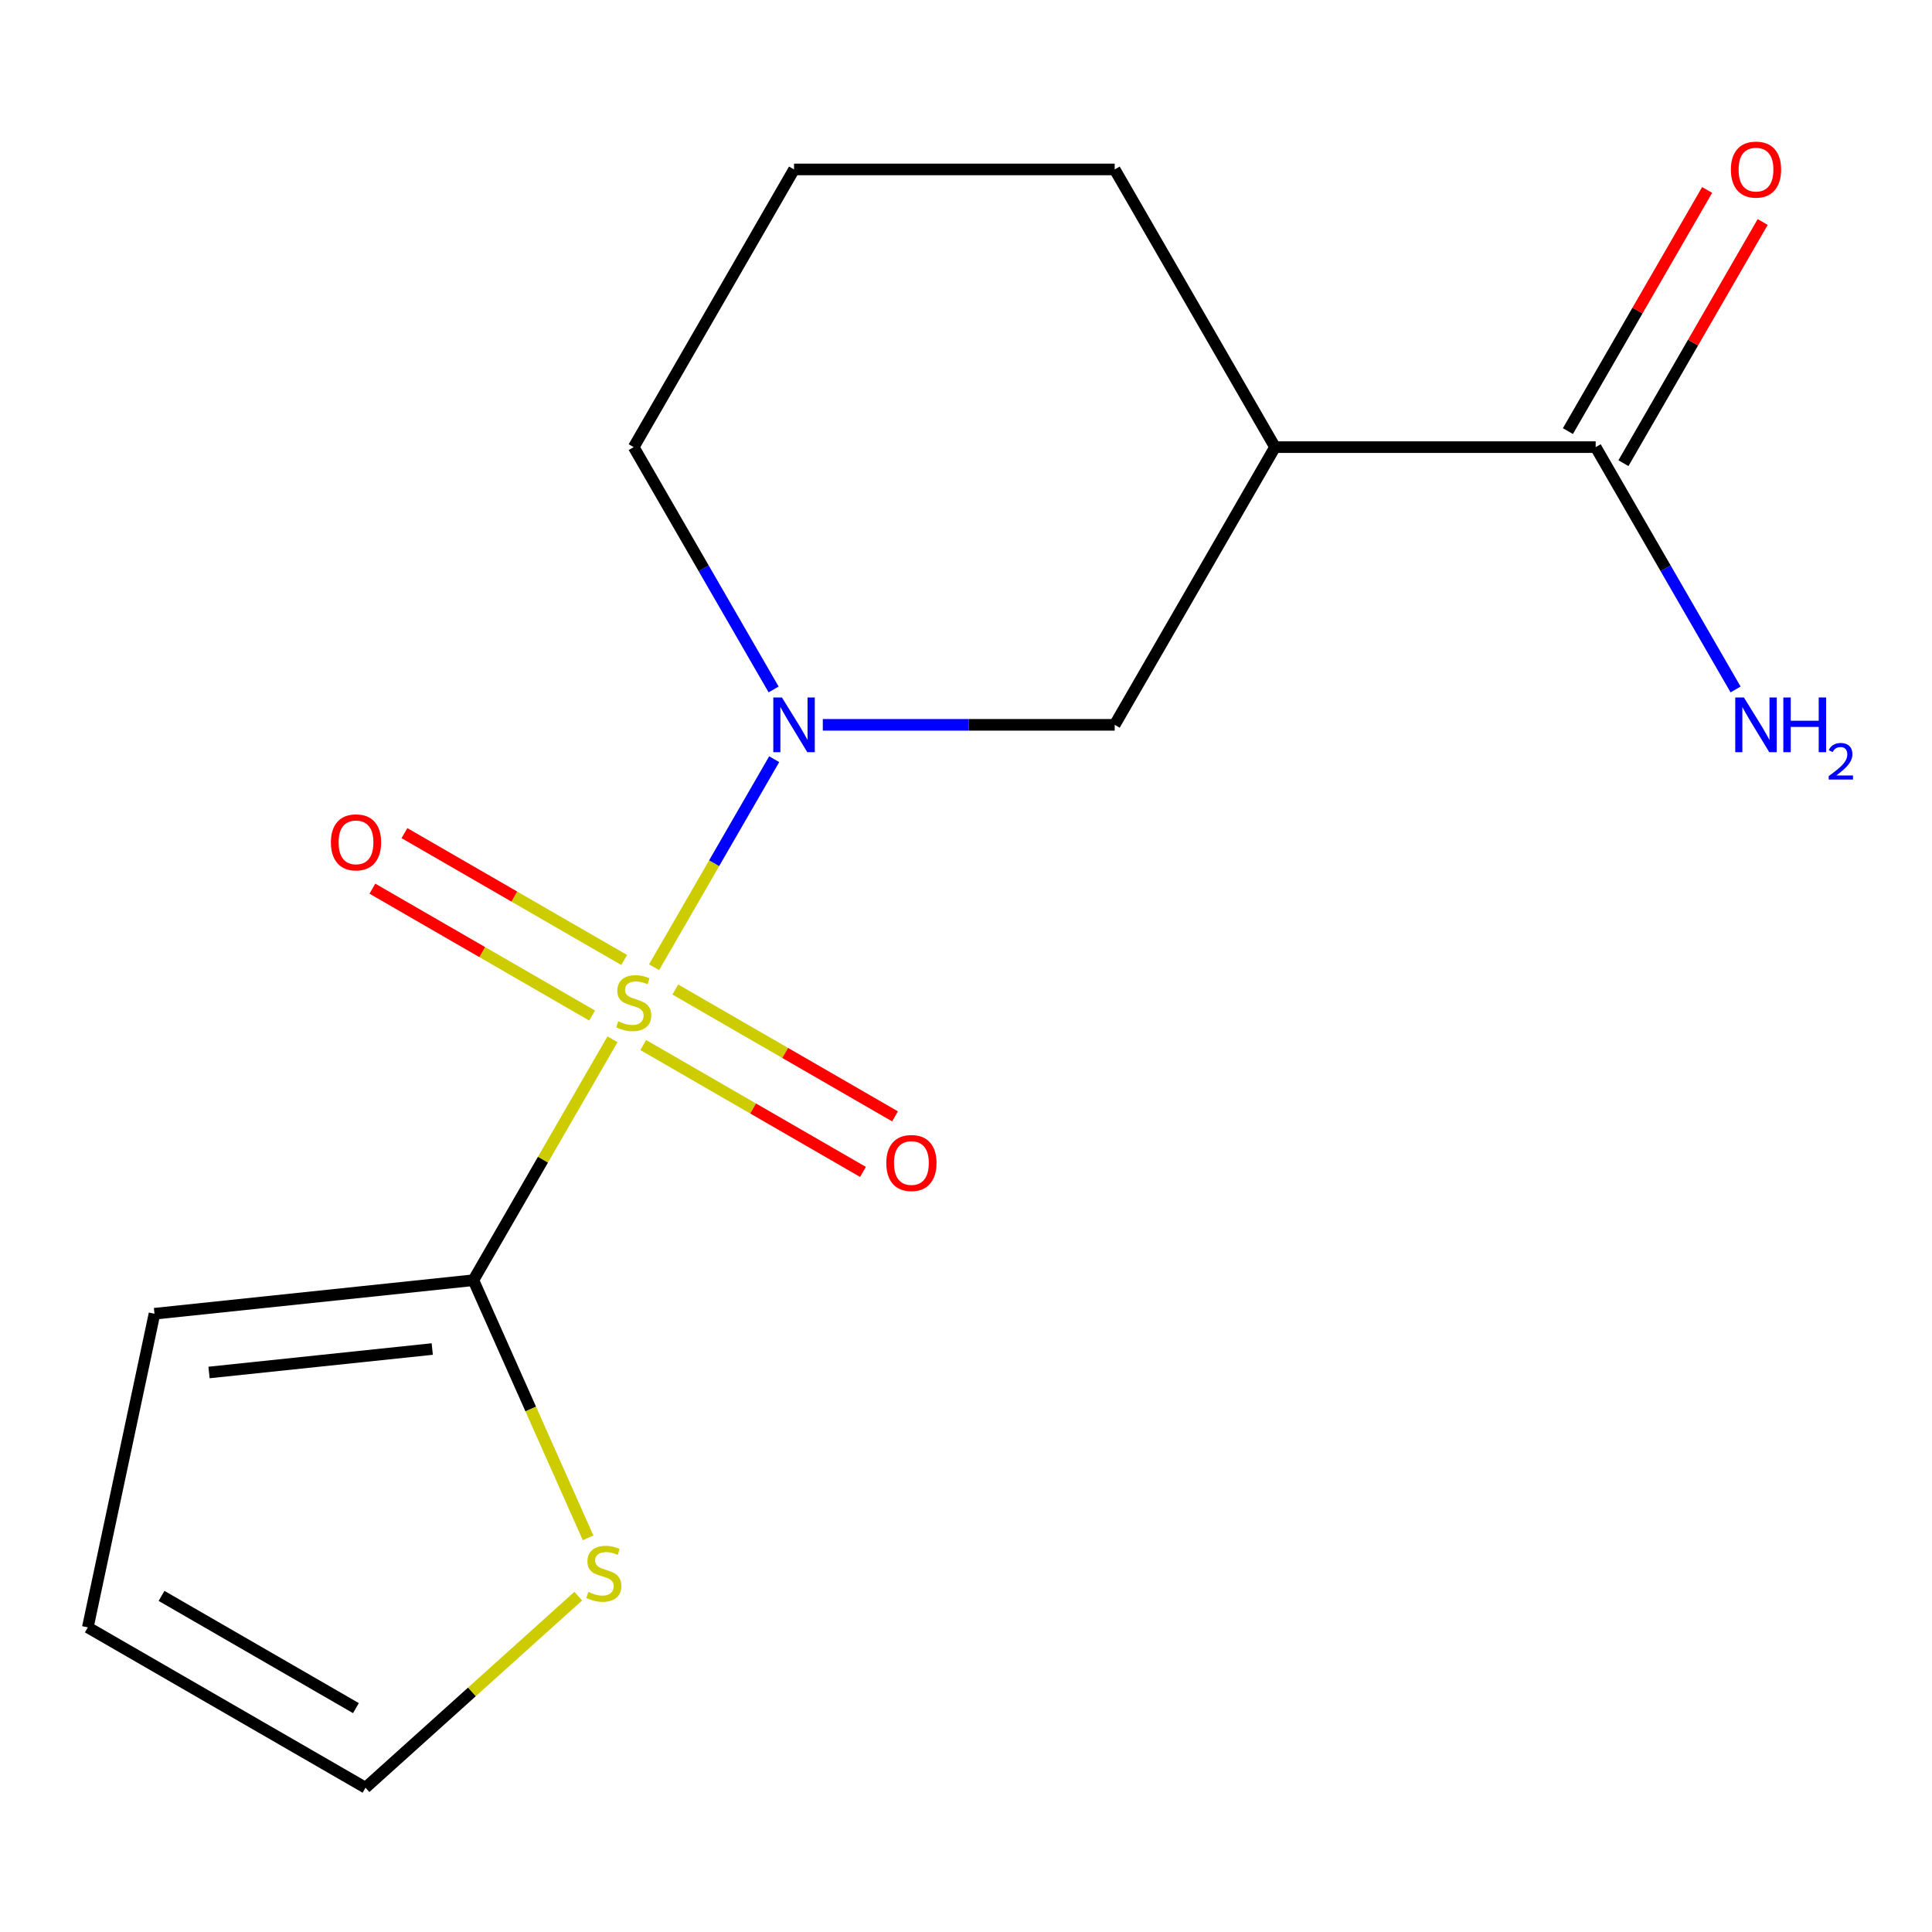 <?xml version='1.0' encoding='iso-8859-1'?>
<svg version='1.1' baseProfile='full'
              xmlns='http://www.w3.org/2000/svg'
                      xmlns:rdkit='http://www.rdkit.org/xml'
                      xmlns:xlink='http://www.w3.org/1999/xlink'
                  xml:space='preserve'
width='1000px' height='1000px' viewBox='0 0 1000 1000'>
<!-- END OF HEADER -->
<rect style='opacity:1.0;fill:#FFFFFF;stroke:none' width='1000' height='1000' x='0' y='0'> </rect>
<path class='bond-0' d='M 338.555,500.635 L 369.641,446.793' style='fill:none;fill-rule:evenodd;stroke:#CCCC00;stroke-width:6px;stroke-linecap:butt;stroke-linejoin:miter;stroke-opacity:1' />
<path class='bond-0' d='M 369.641,446.793 L 400.726,392.952' style='fill:none;fill-rule:evenodd;stroke:#0000FF;stroke-width:6px;stroke-linecap:butt;stroke-linejoin:miter;stroke-opacity:1' />
<path class='bond-1' d='M 317.021,537.933 L 281.022,600.286' style='fill:none;fill-rule:evenodd;stroke:#CCCC00;stroke-width:6px;stroke-linecap:butt;stroke-linejoin:miter;stroke-opacity:1' />
<path class='bond-1' d='M 281.022,600.286 L 245.023,662.638' style='fill:none;fill-rule:evenodd;stroke:#000000;stroke-width:6px;stroke-linecap:butt;stroke-linejoin:miter;stroke-opacity:1' />
<path class='bond-6' d='M 332.938,540.916 L 389.807,573.749' style='fill:none;fill-rule:evenodd;stroke:#CCCC00;stroke-width:6px;stroke-linecap:butt;stroke-linejoin:miter;stroke-opacity:1' />
<path class='bond-6' d='M 389.807,573.749 L 446.676,606.582' style='fill:none;fill-rule:evenodd;stroke:#FF0000;stroke-width:6px;stroke-linecap:butt;stroke-linejoin:miter;stroke-opacity:1' />
<path class='bond-6' d='M 349.535,512.169 L 406.404,545.002' style='fill:none;fill-rule:evenodd;stroke:#CCCC00;stroke-width:6px;stroke-linecap:butt;stroke-linejoin:miter;stroke-opacity:1' />
<path class='bond-6' d='M 406.404,545.002 L 463.273,577.835' style='fill:none;fill-rule:evenodd;stroke:#FF0000;stroke-width:6px;stroke-linecap:butt;stroke-linejoin:miter;stroke-opacity:1' />
<path class='bond-7' d='M 323.077,496.893 L 266.208,464.06' style='fill:none;fill-rule:evenodd;stroke:#CCCC00;stroke-width:6px;stroke-linecap:butt;stroke-linejoin:miter;stroke-opacity:1' />
<path class='bond-7' d='M 266.208,464.06 L 209.339,431.226' style='fill:none;fill-rule:evenodd;stroke:#FF0000;stroke-width:6px;stroke-linecap:butt;stroke-linejoin:miter;stroke-opacity:1' />
<path class='bond-7' d='M 306.48,525.64 L 249.611,492.806' style='fill:none;fill-rule:evenodd;stroke:#CCCC00;stroke-width:6px;stroke-linecap:butt;stroke-linejoin:miter;stroke-opacity:1' />
<path class='bond-7' d='M 249.611,492.806 L 192.742,459.973' style='fill:none;fill-rule:evenodd;stroke:#FF0000;stroke-width:6px;stroke-linecap:butt;stroke-linejoin:miter;stroke-opacity:1' />
<path class='bond-3' d='M 425.882,375.17 L 501.422,375.17' style='fill:none;fill-rule:evenodd;stroke:#0000FF;stroke-width:6px;stroke-linecap:butt;stroke-linejoin:miter;stroke-opacity:1' />
<path class='bond-3' d='M 501.422,375.17 L 576.963,375.17' style='fill:none;fill-rule:evenodd;stroke:#000000;stroke-width:6px;stroke-linecap:butt;stroke-linejoin:miter;stroke-opacity:1' />
<path class='bond-13' d='M 400.422,356.861 L 364.215,294.148' style='fill:none;fill-rule:evenodd;stroke:#0000FF;stroke-width:6px;stroke-linecap:butt;stroke-linejoin:miter;stroke-opacity:1' />
<path class='bond-13' d='M 364.215,294.148 L 328.008,231.436' style='fill:none;fill-rule:evenodd;stroke:#000000;stroke-width:6px;stroke-linecap:butt;stroke-linejoin:miter;stroke-opacity:1' />
<path class='bond-5' d='M 245.023,662.638 L 274.709,729.314' style='fill:none;fill-rule:evenodd;stroke:#000000;stroke-width:6px;stroke-linecap:butt;stroke-linejoin:miter;stroke-opacity:1' />
<path class='bond-5' d='M 274.709,729.314 L 304.395,795.99' style='fill:none;fill-rule:evenodd;stroke:#CCCC00;stroke-width:6px;stroke-linecap:butt;stroke-linejoin:miter;stroke-opacity:1' />
<path class='bond-8' d='M 245.023,662.638 L 79.962,679.987' style='fill:none;fill-rule:evenodd;stroke:#000000;stroke-width:6px;stroke-linecap:butt;stroke-linejoin:miter;stroke-opacity:1' />
<path class='bond-8' d='M 223.733,698.253 L 108.191,710.397' style='fill:none;fill-rule:evenodd;stroke:#000000;stroke-width:6px;stroke-linecap:butt;stroke-linejoin:miter;stroke-opacity:1' />
<path class='bond-2' d='M 659.948,231.436 L 576.963,375.17' style='fill:none;fill-rule:evenodd;stroke:#000000;stroke-width:6px;stroke-linecap:butt;stroke-linejoin:miter;stroke-opacity:1' />
<path class='bond-4' d='M 659.948,231.436 L 825.918,231.436' style='fill:none;fill-rule:evenodd;stroke:#000000;stroke-width:6px;stroke-linecap:butt;stroke-linejoin:miter;stroke-opacity:1' />
<path class='bond-17' d='M 659.948,231.436 L 576.963,87.701' style='fill:none;fill-rule:evenodd;stroke:#000000;stroke-width:6px;stroke-linecap:butt;stroke-linejoin:miter;stroke-opacity:1' />
<path class='bond-10' d='M 840.291,239.734 L 876.325,177.322' style='fill:none;fill-rule:evenodd;stroke:#000000;stroke-width:6px;stroke-linecap:butt;stroke-linejoin:miter;stroke-opacity:1' />
<path class='bond-10' d='M 876.325,177.322 L 912.359,114.909' style='fill:none;fill-rule:evenodd;stroke:#FF0000;stroke-width:6px;stroke-linecap:butt;stroke-linejoin:miter;stroke-opacity:1' />
<path class='bond-10' d='M 811.544,223.137 L 847.578,160.725' style='fill:none;fill-rule:evenodd;stroke:#000000;stroke-width:6px;stroke-linecap:butt;stroke-linejoin:miter;stroke-opacity:1' />
<path class='bond-10' d='M 847.578,160.725 L 883.612,98.312' style='fill:none;fill-rule:evenodd;stroke:#FF0000;stroke-width:6px;stroke-linecap:butt;stroke-linejoin:miter;stroke-opacity:1' />
<path class='bond-12' d='M 825.918,231.436 L 862.125,294.148' style='fill:none;fill-rule:evenodd;stroke:#000000;stroke-width:6px;stroke-linecap:butt;stroke-linejoin:miter;stroke-opacity:1' />
<path class='bond-12' d='M 862.125,294.148 L 898.332,356.861' style='fill:none;fill-rule:evenodd;stroke:#0000FF;stroke-width:6px;stroke-linecap:butt;stroke-linejoin:miter;stroke-opacity:1' />
<path class='bond-9' d='M 299.299,826.171 L 244.244,875.743' style='fill:none;fill-rule:evenodd;stroke:#CCCC00;stroke-width:6px;stroke-linecap:butt;stroke-linejoin:miter;stroke-opacity:1' />
<path class='bond-9' d='M 244.244,875.743 L 189.189,925.315' style='fill:none;fill-rule:evenodd;stroke:#000000;stroke-width:6px;stroke-linecap:butt;stroke-linejoin:miter;stroke-opacity:1' />
<path class='bond-11' d='M 79.962,679.987 L 45.455,842.33' style='fill:none;fill-rule:evenodd;stroke:#000000;stroke-width:6px;stroke-linecap:butt;stroke-linejoin:miter;stroke-opacity:1' />
<path class='bond-16' d='M 189.189,925.315 L 45.455,842.33' style='fill:none;fill-rule:evenodd;stroke:#000000;stroke-width:6px;stroke-linecap:butt;stroke-linejoin:miter;stroke-opacity:1' />
<path class='bond-16' d='M 184.226,884.121 L 83.612,826.031' style='fill:none;fill-rule:evenodd;stroke:#000000;stroke-width:6px;stroke-linecap:butt;stroke-linejoin:miter;stroke-opacity:1' />
<path class='bond-15' d='M 328.008,231.436 L 410.993,87.701' style='fill:none;fill-rule:evenodd;stroke:#000000;stroke-width:6px;stroke-linecap:butt;stroke-linejoin:miter;stroke-opacity:1' />
<path class='bond-14' d='M 576.963,87.701 L 410.993,87.701' style='fill:none;fill-rule:evenodd;stroke:#000000;stroke-width:6px;stroke-linecap:butt;stroke-linejoin:miter;stroke-opacity:1' />
<path  class='atom-0' d='M 320.008 528.624
Q 320.328 528.744, 321.648 529.304
Q 322.968 529.864, 324.408 530.224
Q 325.888 530.544, 327.328 530.544
Q 330.008 530.544, 331.568 529.264
Q 333.128 527.944, 333.128 525.664
Q 333.128 524.104, 332.328 523.144
Q 331.568 522.184, 330.368 521.664
Q 329.168 521.144, 327.168 520.544
Q 324.648 519.784, 323.128 519.064
Q 321.648 518.344, 320.568 516.824
Q 319.528 515.304, 319.528 512.744
Q 319.528 509.184, 321.928 506.984
Q 324.368 504.784, 329.168 504.784
Q 332.448 504.784, 336.168 506.344
L 335.248 509.424
Q 331.848 508.024, 329.288 508.024
Q 326.528 508.024, 325.008 509.184
Q 323.488 510.304, 323.528 512.264
Q 323.528 513.784, 324.288 514.704
Q 325.088 515.624, 326.208 516.144
Q 327.368 516.664, 329.288 517.264
Q 331.848 518.064, 333.368 518.864
Q 334.888 519.664, 335.968 521.304
Q 337.088 522.904, 337.088 525.664
Q 337.088 529.584, 334.448 531.704
Q 331.848 533.784, 327.488 533.784
Q 324.968 533.784, 323.048 533.224
Q 321.168 532.704, 318.928 531.784
L 320.008 528.624
' fill='#CCCC00'/>
<path  class='atom-1' d='M 404.733 361.01
L 414.013 376.01
Q 414.933 377.49, 416.413 380.17
Q 417.893 382.85, 417.973 383.01
L 417.973 361.01
L 421.733 361.01
L 421.733 389.33
L 417.853 389.33
L 407.893 372.93
Q 406.733 371.01, 405.493 368.81
Q 404.293 366.61, 403.933 365.93
L 403.933 389.33
L 400.253 389.33
L 400.253 361.01
L 404.733 361.01
' fill='#0000FF'/>
<path  class='atom-6' d='M 304.529 823.98
Q 304.849 824.1, 306.169 824.66
Q 307.489 825.22, 308.929 825.58
Q 310.409 825.9, 311.849 825.9
Q 314.529 825.9, 316.089 824.62
Q 317.649 823.3, 317.649 821.02
Q 317.649 819.46, 316.849 818.5
Q 316.089 817.54, 314.889 817.02
Q 313.689 816.5, 311.689 815.9
Q 309.169 815.14, 307.649 814.42
Q 306.169 813.7, 305.089 812.18
Q 304.049 810.66, 304.049 808.1
Q 304.049 804.54, 306.449 802.34
Q 308.889 800.14, 313.689 800.14
Q 316.969 800.14, 320.689 801.7
L 319.769 804.78
Q 316.369 803.38, 313.809 803.38
Q 311.049 803.38, 309.529 804.54
Q 308.009 805.66, 308.049 807.62
Q 308.049 809.14, 308.809 810.06
Q 309.609 810.98, 310.729 811.5
Q 311.889 812.02, 313.809 812.62
Q 316.369 813.42, 317.889 814.22
Q 319.409 815.02, 320.489 816.66
Q 321.609 818.26, 321.609 821.02
Q 321.609 824.94, 318.969 827.06
Q 316.369 829.14, 312.009 829.14
Q 309.489 829.14, 307.569 828.58
Q 305.689 828.06, 303.449 827.14
L 304.529 823.98
' fill='#CCCC00'/>
<path  class='atom-7' d='M 458.742 601.969
Q 458.742 595.169, 462.102 591.369
Q 465.462 587.569, 471.742 587.569
Q 478.022 587.569, 481.382 591.369
Q 484.742 595.169, 484.742 601.969
Q 484.742 608.849, 481.342 612.769
Q 477.942 616.649, 471.742 616.649
Q 465.502 616.649, 462.102 612.769
Q 458.742 608.889, 458.742 601.969
M 471.742 613.449
Q 476.062 613.449, 478.382 610.569
Q 480.742 607.649, 480.742 601.969
Q 480.742 596.409, 478.382 593.609
Q 476.062 590.769, 471.742 590.769
Q 467.422 590.769, 465.062 593.569
Q 462.742 596.369, 462.742 601.969
Q 462.742 607.689, 465.062 610.569
Q 467.422 613.449, 471.742 613.449
' fill='#FF0000'/>
<path  class='atom-8' d='M 171.273 435.999
Q 171.273 429.199, 174.633 425.399
Q 177.993 421.599, 184.273 421.599
Q 190.553 421.599, 193.913 425.399
Q 197.273 429.199, 197.273 435.999
Q 197.273 442.879, 193.873 446.799
Q 190.473 450.679, 184.273 450.679
Q 178.033 450.679, 174.633 446.799
Q 171.273 442.919, 171.273 435.999
M 184.273 447.479
Q 188.593 447.479, 190.913 444.599
Q 193.273 441.679, 193.273 435.999
Q 193.273 430.439, 190.913 427.639
Q 188.593 424.799, 184.273 424.799
Q 179.953 424.799, 177.593 427.599
Q 175.273 430.399, 175.273 435.999
Q 175.273 441.719, 177.593 444.599
Q 179.953 447.479, 184.273 447.479
' fill='#FF0000'/>
<path  class='atom-11' d='M 895.903 87.781
Q 895.903 80.981, 899.263 77.181
Q 902.623 73.381, 908.903 73.381
Q 915.183 73.381, 918.543 77.181
Q 921.903 80.981, 921.903 87.781
Q 921.903 94.661, 918.503 98.581
Q 915.103 102.461, 908.903 102.461
Q 902.663 102.461, 899.263 98.581
Q 895.903 94.701, 895.903 87.781
M 908.903 99.261
Q 913.223 99.261, 915.543 96.381
Q 917.903 93.461, 917.903 87.781
Q 917.903 82.221, 915.543 79.421
Q 913.223 76.581, 908.903 76.581
Q 904.583 76.581, 902.223 79.381
Q 899.903 82.181, 899.903 87.781
Q 899.903 93.501, 902.223 96.381
Q 904.583 99.261, 908.903 99.261
' fill='#FF0000'/>
<path  class='atom-13' d='M 902.643 361.01
L 911.923 376.01
Q 912.843 377.49, 914.323 380.17
Q 915.803 382.85, 915.883 383.01
L 915.883 361.01
L 919.643 361.01
L 919.643 389.33
L 915.763 389.33
L 905.803 372.93
Q 904.643 371.01, 903.403 368.81
Q 902.203 366.61, 901.843 365.93
L 901.843 389.33
L 898.163 389.33
L 898.163 361.01
L 902.643 361.01
' fill='#0000FF'/>
<path  class='atom-13' d='M 923.043 361.01
L 926.883 361.01
L 926.883 373.05
L 941.363 373.05
L 941.363 361.01
L 945.203 361.01
L 945.203 389.33
L 941.363 389.33
L 941.363 376.25
L 926.883 376.25
L 926.883 389.33
L 923.043 389.33
L 923.043 361.01
' fill='#0000FF'/>
<path  class='atom-13' d='M 946.576 388.336
Q 947.262 386.567, 948.899 385.591
Q 950.536 384.587, 952.806 384.587
Q 955.631 384.587, 957.215 386.119
Q 958.799 387.65, 958.799 390.369
Q 958.799 393.141, 956.74 395.728
Q 954.707 398.315, 950.483 401.378
L 959.116 401.378
L 959.116 403.49
L 946.523 403.49
L 946.523 401.721
Q 950.008 399.239, 952.067 397.391
Q 954.153 395.543, 955.156 393.88
Q 956.159 392.217, 956.159 390.501
Q 956.159 388.706, 955.261 387.703
Q 954.364 386.699, 952.806 386.699
Q 951.301 386.699, 950.298 387.307
Q 949.295 387.914, 948.582 389.26
L 946.576 388.336
' fill='#0000FF'/>
</svg>
